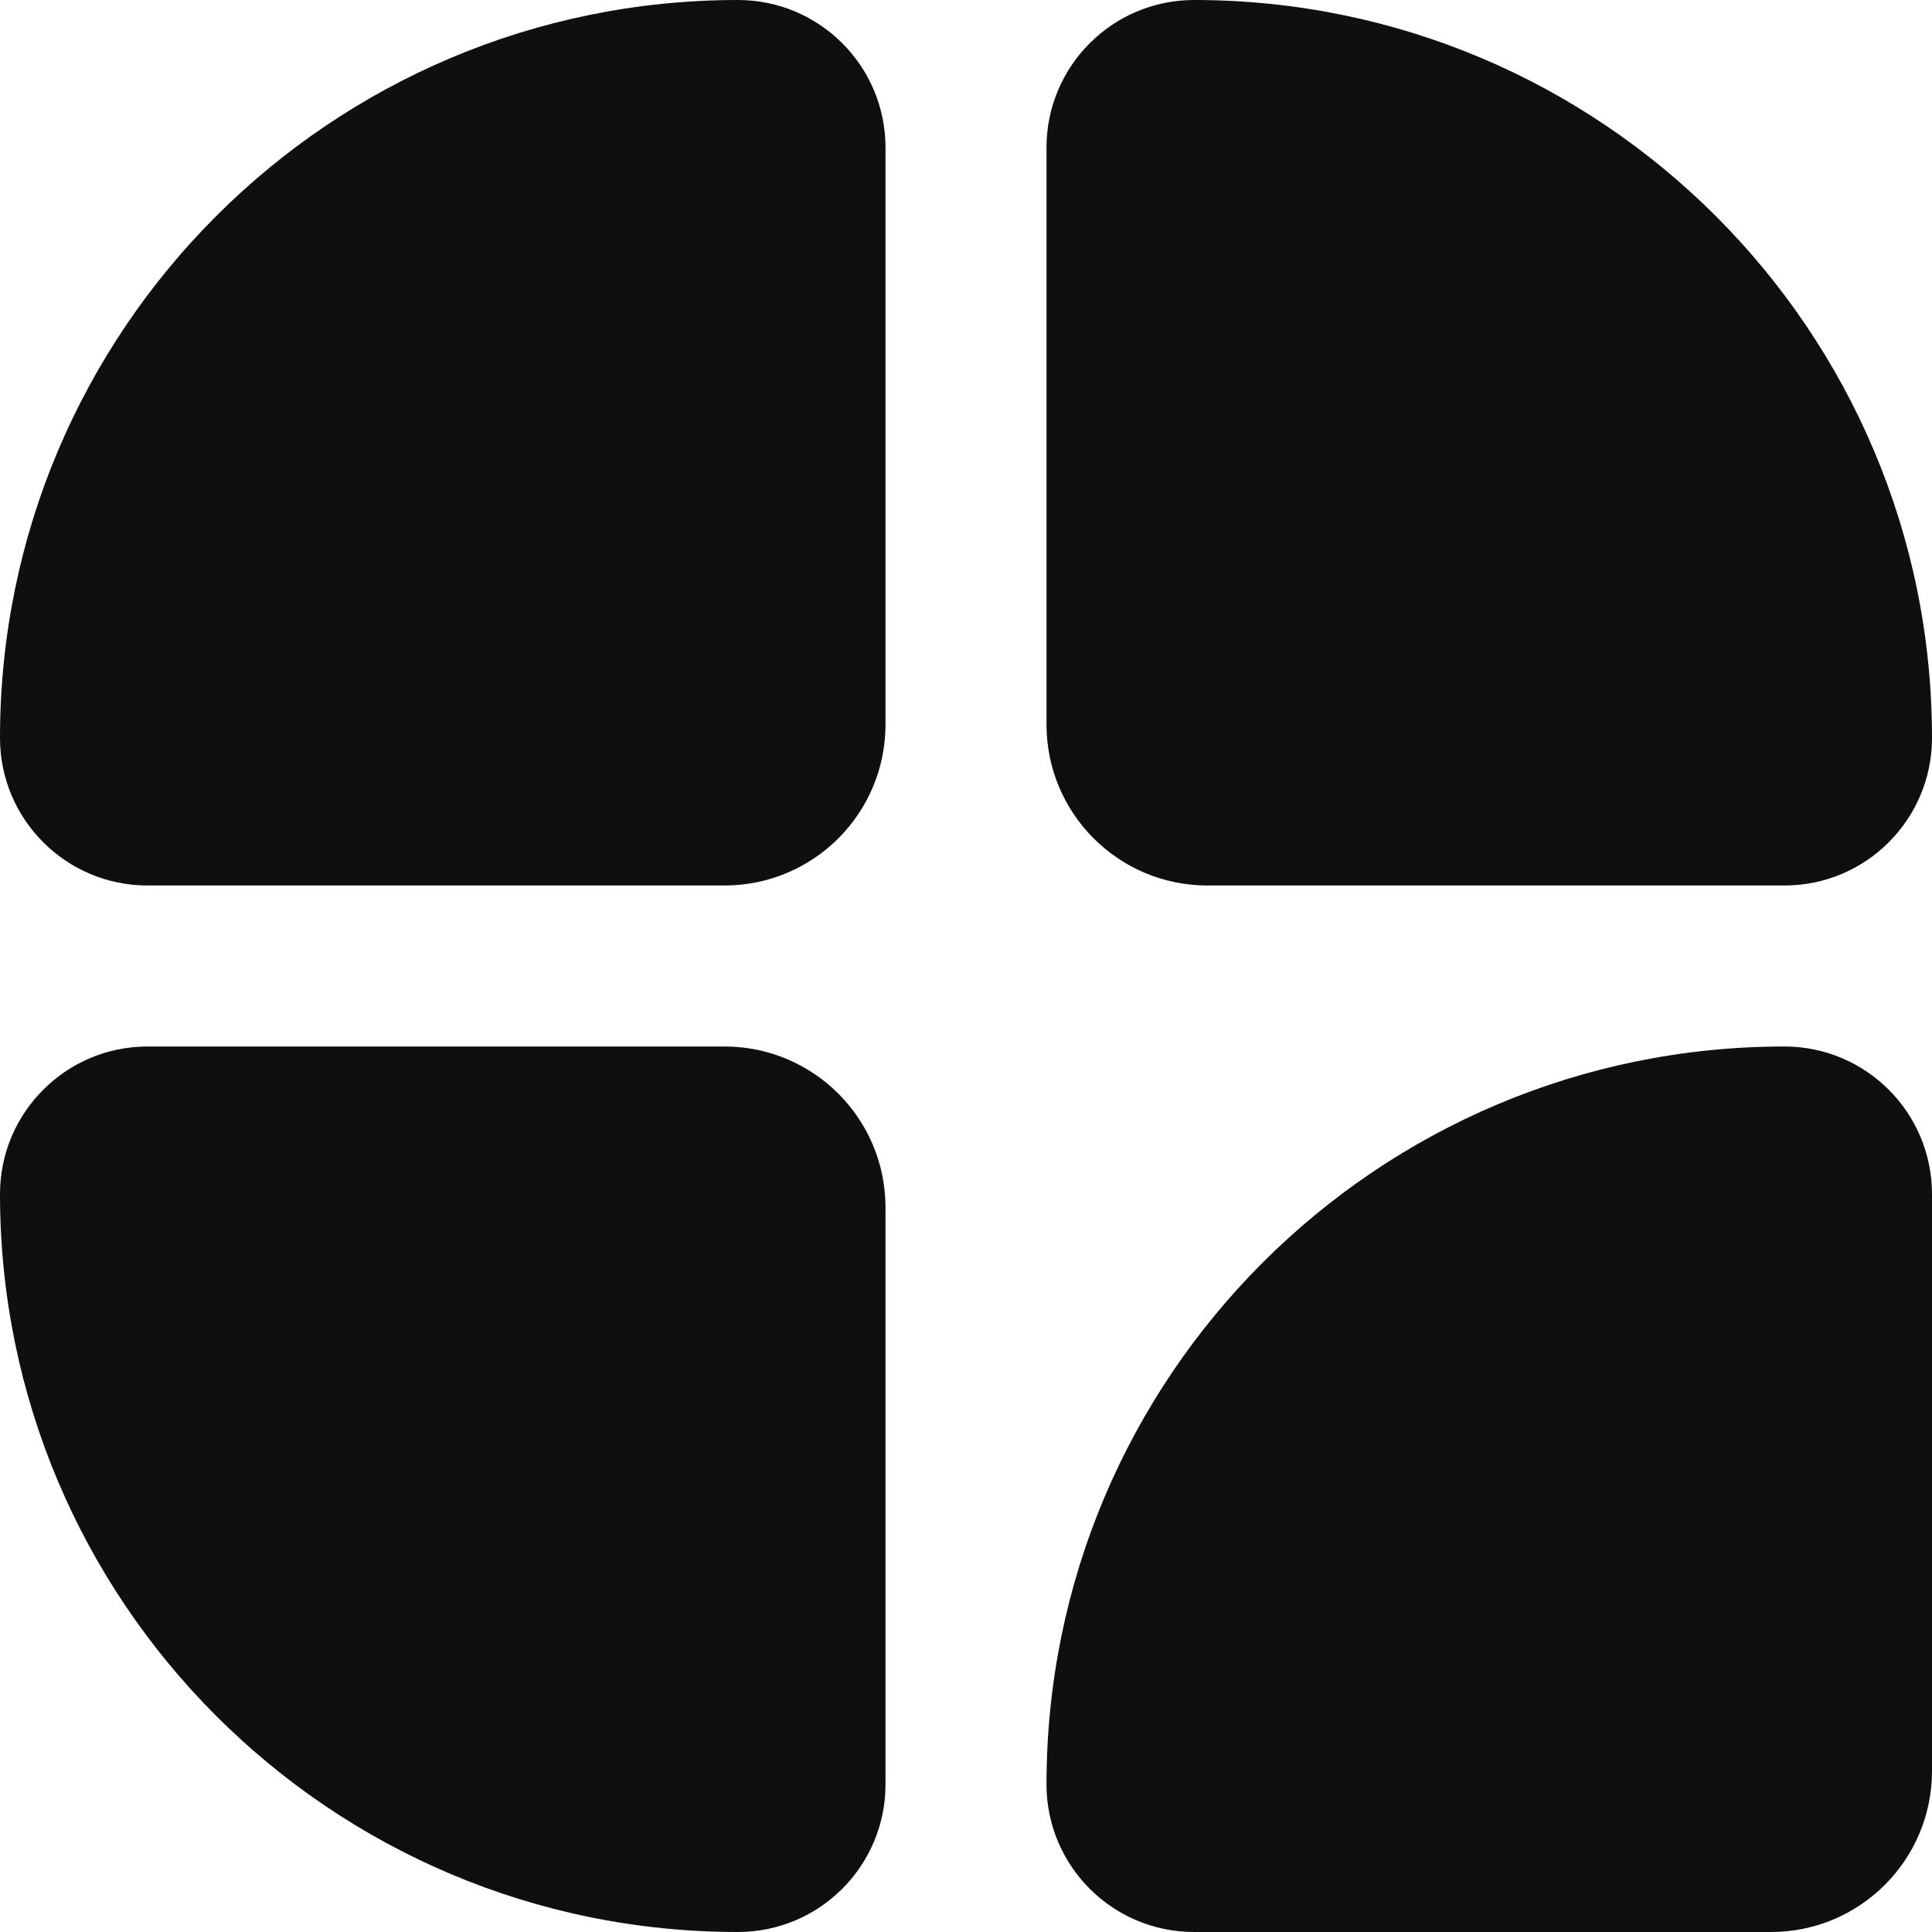 <svg
  width='24'
  height='24'
  viewBox='0 0 24 24'
  xmlns='http://www.w3.org/2000/svg'
  fill="none"
>
  <style>
    path {
    fill: #0F0F0F;
    }

    @media (prefers-color-scheme: dark) {
    path {
    fill: white;
    }
    }
  </style>
  <path
    d='M13 1.833C13 0.821 13.821 0 14.833 0V0C19.896 0 24 4.104 24 9.167V9.167C24 10.179 23.179 11 22.167 11H15C13.895 11 13 10.105 13 9V1.833Z' />
  <path
    d='M14.833 24C13.821 24 13 23.179 13 22.167V22.167C13 17.104 17.104 13 22.167 13V13C23.179 13 24 13.821 24 14.833L24 22C24 23.105 23.105 24 22 24L14.833 24Z' />
  <path
    d='M1.833 11C0.821 11 -3.58788e-08 10.179 -8.01375e-08 9.167V9.167C-3.01431e-07 4.104 4.104 -1.79394e-07 9.167 -4.00688e-07V-4.00688e-07C10.179 -4.44946e-07 11 0.821 11 1.833L11 9C11 10.105 10.105 11 9 11L1.833 11Z' />
  <path
    d='M11 22.167C11 23.179 10.179 24 9.167 24V24C4.104 24 -1.54856e-06 19.896 -1.10597e-06 14.833V14.833C-1.01746e-06 13.821 0.821 13 1.833 13L9 13C10.105 13 11 13.895 11 15L11 22.167Z' />
</svg>